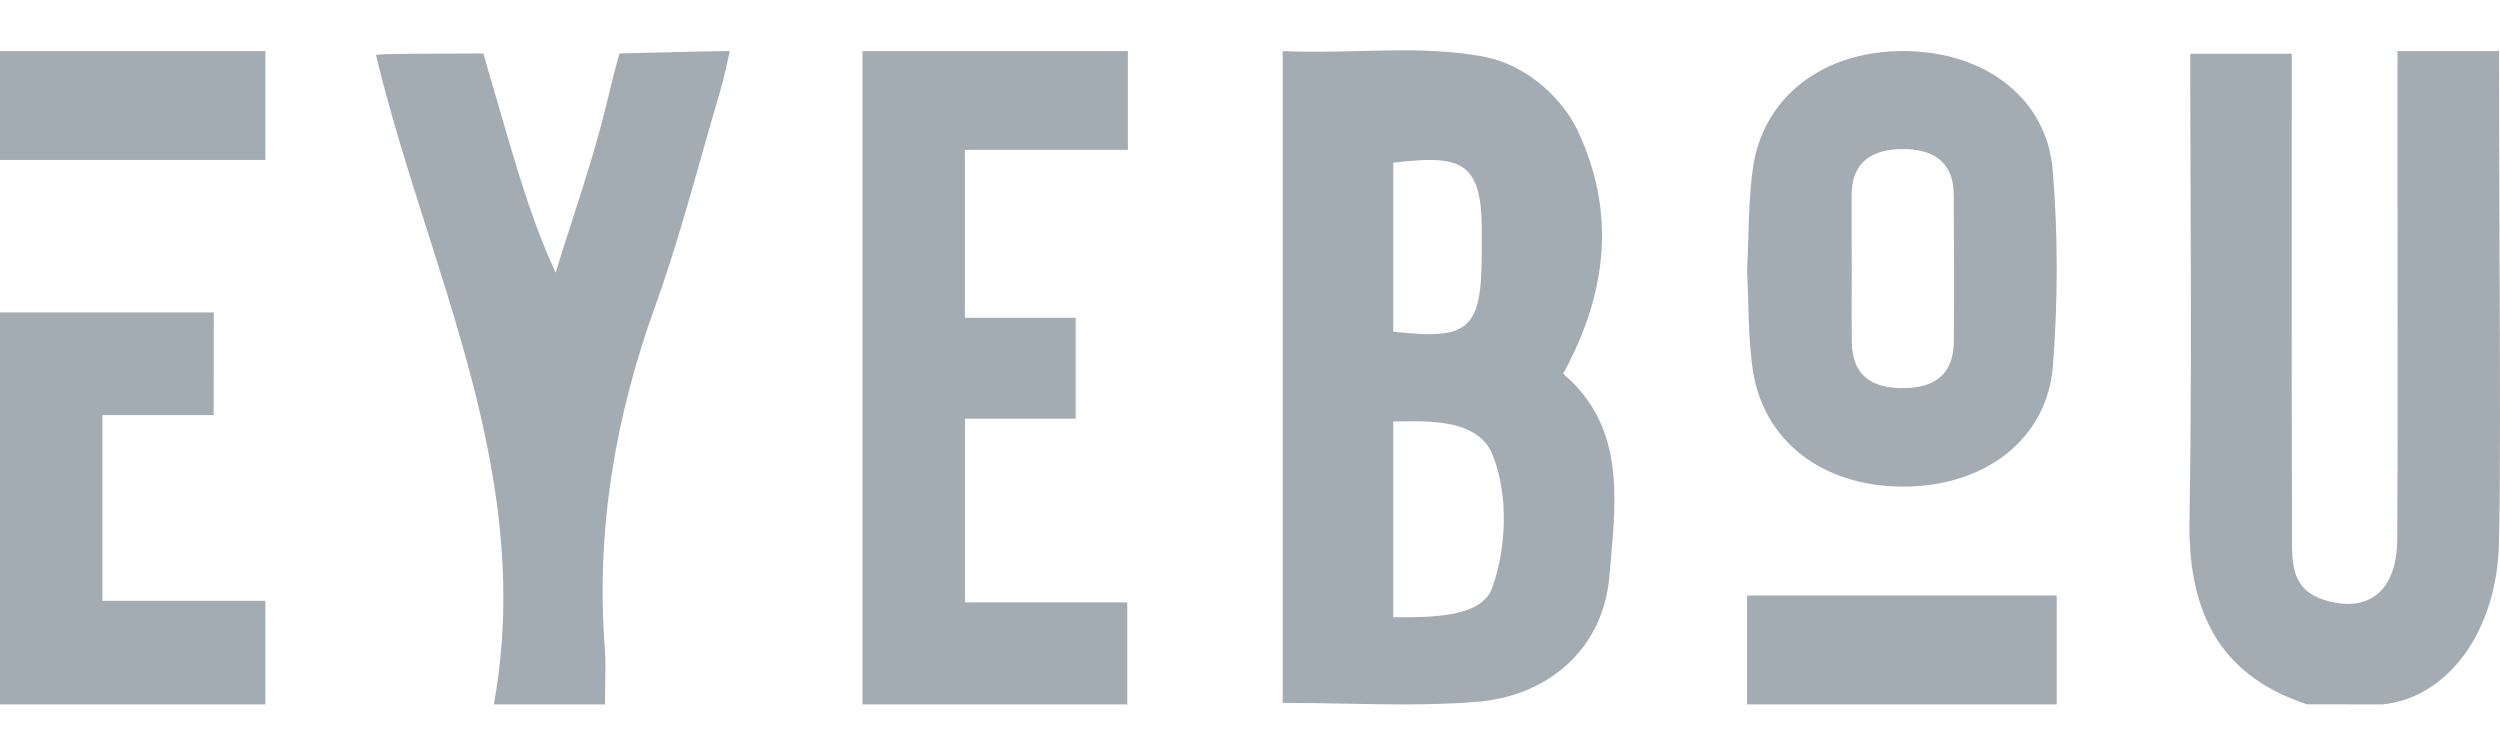 <svg width="106" height="32" viewBox="0 0 106 32" fill="none" xmlns="http://www.w3.org/2000/svg">
<path fill-rule="evenodd" clip-rule="evenodd" d="M54.386 2.165V29.802C55.257 29.802 56.12 29.818 56.977 29.835H56.977H56.977H56.978H56.978H56.978H56.978H56.978H56.978C58.873 29.871 60.736 29.906 62.584 29.762C65.747 29.51 67.98 27.432 68.236 24.453C68.253 24.246 68.272 24.039 68.291 23.831C68.552 20.948 68.818 17.998 66.277 15.848C68.209 12.326 68.471 8.911 66.912 5.575C66.333 4.333 64.884 2.754 62.825 2.386C61.097 2.077 59.368 2.12 57.613 2.164C56.548 2.19 55.474 2.217 54.386 2.165ZM59.074 26.173V17.87C59.191 17.87 59.316 17.868 59.448 17.866C60.757 17.85 62.706 17.825 63.286 19.289C63.963 20.983 63.878 23.153 63.29 24.875C62.85 26.173 60.834 26.173 59.074 26.173ZM59.074 14.058C62.303 14.439 62.822 13.957 62.825 10.743V9.653C62.815 6.787 61.848 6.566 59.074 6.899V14.058ZM92.834 22.003C92.766 25.797 93.98 28.599 97.82 29.863C98.882 29.863 99.947 29.863 101.004 29.867C103.764 29.605 105.924 26.777 105.959 22.867C106.02 20.73 106.001 15.698 105.98 10.371V10.37V10.369V10.368V10.367V10.367V10.365V10.363V10.361V10.359L105.98 10.356C105.97 7.582 105.959 4.729 105.959 2.165H101.654V8.493C101.654 9.823 101.655 11.153 101.656 12.483V12.483V12.484V12.484V12.484V12.485V12.485C101.66 15.946 101.663 19.407 101.643 22.867C101.632 25.066 100.419 26.019 98.548 25.437C97.183 25.015 97.182 23.925 97.182 22.87L97.182 22.721C97.166 18.076 97.168 13.429 97.17 8.784V8.783V8.783V8.783V8.782V8.782V8.782C97.17 7.234 97.171 5.686 97.171 4.139V2.279H92.866C92.866 4.247 92.873 6.205 92.88 8.155L92.88 8.158V8.159C92.897 12.801 92.914 17.402 92.834 22.003ZM40.911 13.475H45.609V17.752H40.915V25.542H47.797V29.867H36.57V2.165H47.822V6.355H40.911V13.475ZM19.8 2.269C18.56 2.272 16.09 2.276 15.941 2.328C16.54 4.829 17.324 7.296 18.109 9.762C20.172 16.25 22.235 22.739 20.939 29.867H25.651C25.651 29.574 25.656 29.295 25.661 29.025L25.661 29.025C25.672 28.474 25.682 27.961 25.643 27.452C25.266 22.462 26.085 17.675 27.784 12.972C28.547 10.855 29.162 8.681 29.775 6.509C30.033 5.597 30.291 4.685 30.559 3.777C30.658 3.445 30.733 3.105 30.819 2.719L30.819 2.719C30.857 2.545 30.898 2.361 30.944 2.165C30.053 2.165 26.272 2.267 26.272 2.267C26.272 2.267 26.143 2.615 25.744 4.293C25.335 6.019 24.788 7.714 24.24 9.41L24.24 9.41C24.009 10.126 23.778 10.842 23.557 11.56C22.656 9.599 22.074 7.678 21.507 5.749C20.638 2.782 20.51 2.324 20.496 2.267L20.498 2.267C20.498 2.267 20.492 2.25 20.496 2.267C20.462 2.268 20.193 2.269 19.8 2.269ZM74.126 10.135L74.125 10.136L74.125 10.136L74.125 10.137L74.125 10.137C74.112 10.575 74.099 11.014 74.077 11.454C74.099 11.887 74.111 12.322 74.123 12.758V12.758V12.758V12.758V12.758C74.149 13.73 74.176 14.705 74.315 15.663C74.759 18.708 77.286 20.629 80.682 20.633C84.149 20.636 86.8 18.642 87.045 15.501C87.258 12.75 87.262 9.958 87.035 7.211C86.779 4.152 84.164 2.2 80.778 2.165C77.311 2.134 74.72 4.107 74.312 7.207C74.184 8.173 74.155 9.151 74.126 10.135ZM78.512 12.366L78.512 12.358V12.358V12.358V12.357C78.513 12.056 78.514 11.755 78.514 11.454V11.451V11.447V11.444V11.441C78.51 10.374 78.507 9.307 78.51 8.24C78.514 6.868 79.394 6.326 80.661 6.319C81.928 6.312 82.826 6.844 82.836 8.216C82.85 10.3 82.865 12.384 82.843 14.468C82.833 15.867 82.048 16.479 80.6 16.455C79.22 16.434 78.535 15.805 78.517 14.495C78.507 13.787 78.51 13.076 78.512 12.367V12.366ZM4.343 17.602H9.06C9.06 16.021 9.06 14.663 9.063 13.245H0V29.867H11.252V25.473H4.343V17.602ZM74.077 25.25H87.205V29.867H74.077V25.25ZM0 6.782H11.252V2.165H0V6.782Z" fill="#A4ACB3"/>
</svg>
